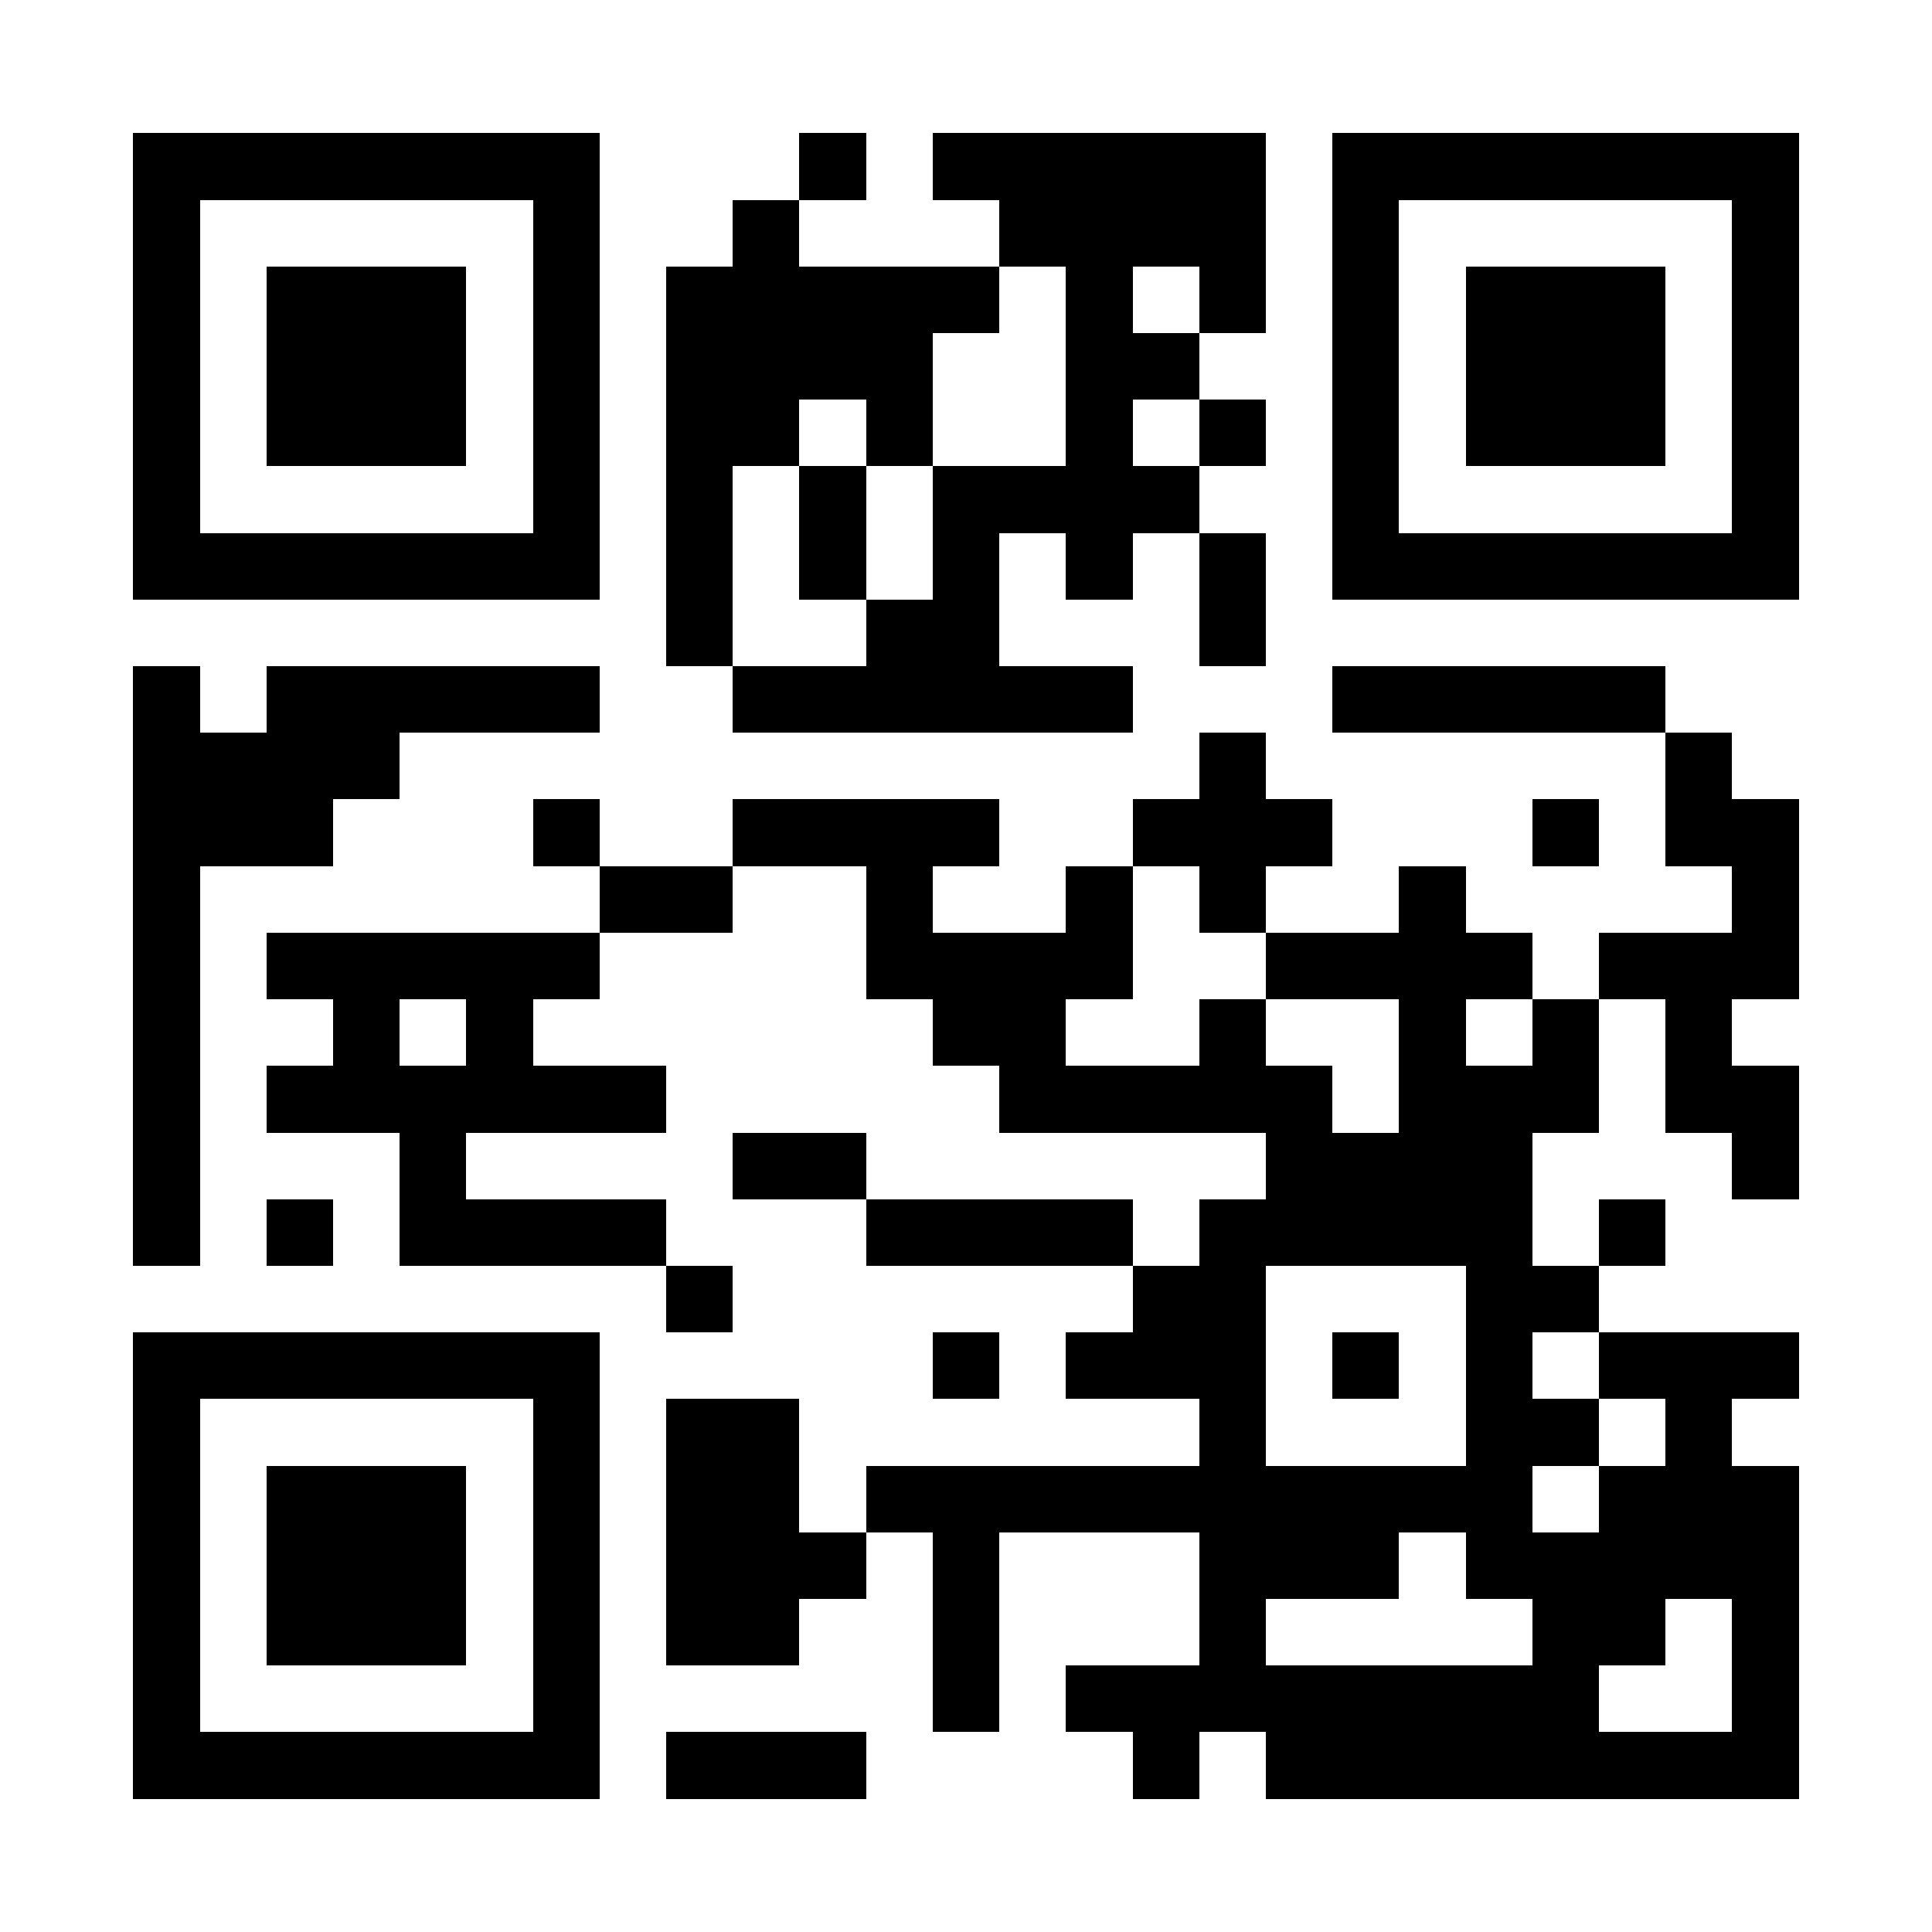 <?xml version="1.0" encoding="UTF-8"?>
<!DOCTYPE svg PUBLIC '-//W3C//DTD SVG 1.0//EN'
          'http://www.w3.org/TR/2001/REC-SVG-20010904/DTD/svg10.dtd'>
<svg fill="#fff" height="29" shape-rendering="crispEdges" style="fill: #fff;" viewBox="0 0 29 29" width="29" xmlns="http://www.w3.org/2000/svg" xmlns:xlink="http://www.w3.org/1999/xlink"
><path d="M0 0h29v29H0z"
  /><path d="M2 2.5h7m3 0h1m1 0h5m1 0h7M2 3.5h1m5 0h1m2 0h1m3 0h4m1 0h1m5 0h1M2 4.5h1m1 0h3m1 0h1m1 0h5m1 0h1m1 0h1m1 0h1m1 0h3m1 0h1M2 5.5h1m1 0h3m1 0h1m1 0h4m2 0h2m2 0h1m1 0h3m1 0h1M2 6.5h1m1 0h3m1 0h1m1 0h2m1 0h1m2 0h1m1 0h1m1 0h1m1 0h3m1 0h1M2 7.5h1m5 0h1m1 0h1m1 0h1m1 0h4m2 0h1m5 0h1M2 8.5h7m1 0h1m1 0h1m1 0h1m1 0h1m1 0h1m1 0h7M10 9.5h1m2 0h2m3 0h1M2 10.5h1m1 0h5m2 0h6m3 0h5M2 11.5h4m12 0h1m6 0h1M2 12.5h3m3 0h1m2 0h4m2 0h3m3 0h1m1 0h2M2 13.5h1m6 0h2m2 0h1m2 0h1m1 0h1m2 0h1m4 0h1M2 14.5h1m1 0h5m4 0h4m2 0h4m1 0h3M2 15.5h1m2 0h1m1 0h1m6 0h2m2 0h1m2 0h1m1 0h1m1 0h1M2 16.5h1m1 0h6m5 0h5m1 0h3m1 0h2M2 17.5h1m3 0h1m4 0h2m6 0h4m3 0h1M2 18.5h1m1 0h1m1 0h4m3 0h4m1 0h5m1 0h1M10 19.5h1m6 0h2m3 0h2M2 20.5h7m5 0h1m1 0h3m1 0h1m1 0h1m1 0h3M2 21.5h1m5 0h1m1 0h2m6 0h1m3 0h2m1 0h1M2 22.5h1m1 0h3m1 0h1m1 0h2m1 0h10m1 0h3M2 23.5h1m1 0h3m1 0h1m1 0h3m1 0h1m3 0h3m1 0h5M2 24.5h1m1 0h3m1 0h1m1 0h2m2 0h1m3 0h1m4 0h2m1 0h1M2 25.5h1m5 0h1m5 0h1m1 0h8m2 0h1M2 26.5h7m1 0h3m4 0h1m1 0h8" stroke="#000"
/></svg
>

